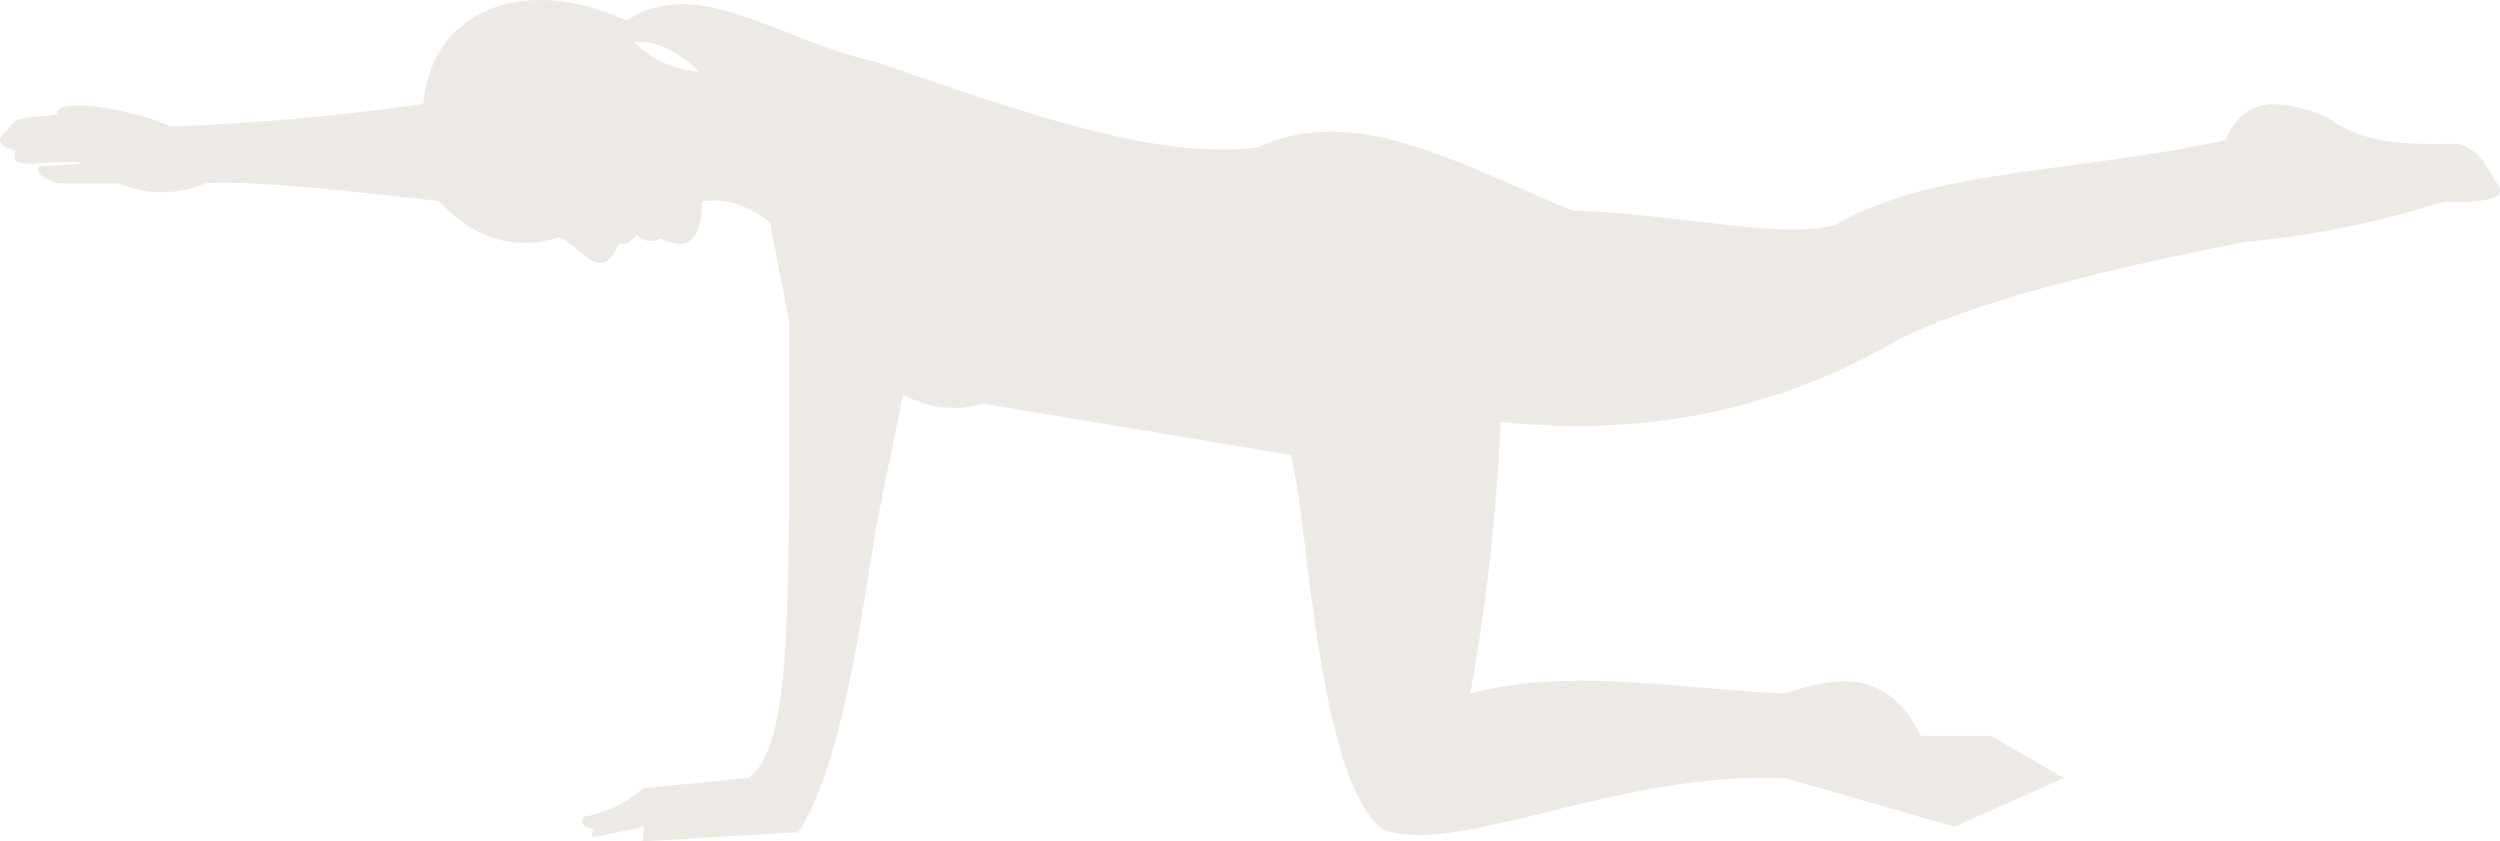 <?xml version="1.0" encoding="UTF-8"?>
<svg xmlns="http://www.w3.org/2000/svg" width="334.667" height="112.635" viewBox="0 0 334.667 112.635">
  <path id="Silhouette_Darum_1" data-name="Silhouette Darum 1" d="M333.861,24.025c-1.494-3-3.2-4.66-5.162-4.793-6.414.166-12.626-.017-16.96-3.441-6.082-2.544-11.342-3.146-13.765,2.949-20.277,4.44-39.368,3.8-52.354,11.43-8.428,1.831-21.2-1.633-35.026-1.966-15.362-6.151-28.843-14.546-42.277-8.48-14.233,1.765-32.532-5.17-51.494-11.552-12.659-2.827-23.479-11.7-32.937-5.408C69.8-3.693,57.731,1.626,56.679,13.9a321.719,321.719,0,0,1-33.82,3.039C18.025,14.7,7.442,12.784,7.6,15.3c-3.115.6-5.708-.041-6.55,2.117-1.919,1.3-1,2.141,1.038,2.8-1.075,2.894,3.675,1.119,8.548,1.518v.212l-5.432.347c-.561.834.571,1.56,2.476,2.237H15.91a14.594,14.594,0,0,0,11.583,0c6.107-.392,18.532.95,31.312,2.39l.011.058C63.4,31.819,68.66,33.7,74.793,31.767c2.95.984,5.653,6.76,8.111.738.961.358,1.671-.284,2.335-1.106a2.489,2.489,0,0,0,3.2.492c3.426,1.783,5.458.552,5.53-4.916,3.263-.55,6.257.612,9.094,2.765l2.581,13.335V69.129c-.321,15.358-.222,31.733-5.53,35.026L86.1,105.506a15.53,15.53,0,0,1-7.865,3.81c-.631.737-.338,1.328,1.229,1.72-.331.378-.408,1.31.369.984l6.391-1.352-.246,1.967,20.893-1.229c5.058-7.63,7.789-23.676,10.323-40.433l3.687-18.189a13.45,13.45,0,0,0,10.692,1.229l41.171,6.882c2.345,7.108,3.358,43.3,12.378,50.142,9.938,3.72,31.3-7.8,53.864-6.882l22.6,6.513,14.7-6.513L266.513,98.5h-9.386c-4.36-8.73-10.707-8.2-18.143-5.663-15.411-.731-28.966-3.445-42.16,0a270.377,270.377,0,0,0,4.062-36.368c19.9,2.111,37.584-1.832,53.337-11.061,11.052-5.374,27.939-9.378,46.333-13.028a125.581,125.581,0,0,0,26.669-5.407c6.463.26,8.847-.672,6.637-2.95M84.914,5.636c2.819-.309,5.733,1.212,8.711,3.955a13.3,13.3,0,0,1-8.711-3.955" transform="translate(0 0)" fill="#a79682" opacity="0.2"></path>
</svg>
